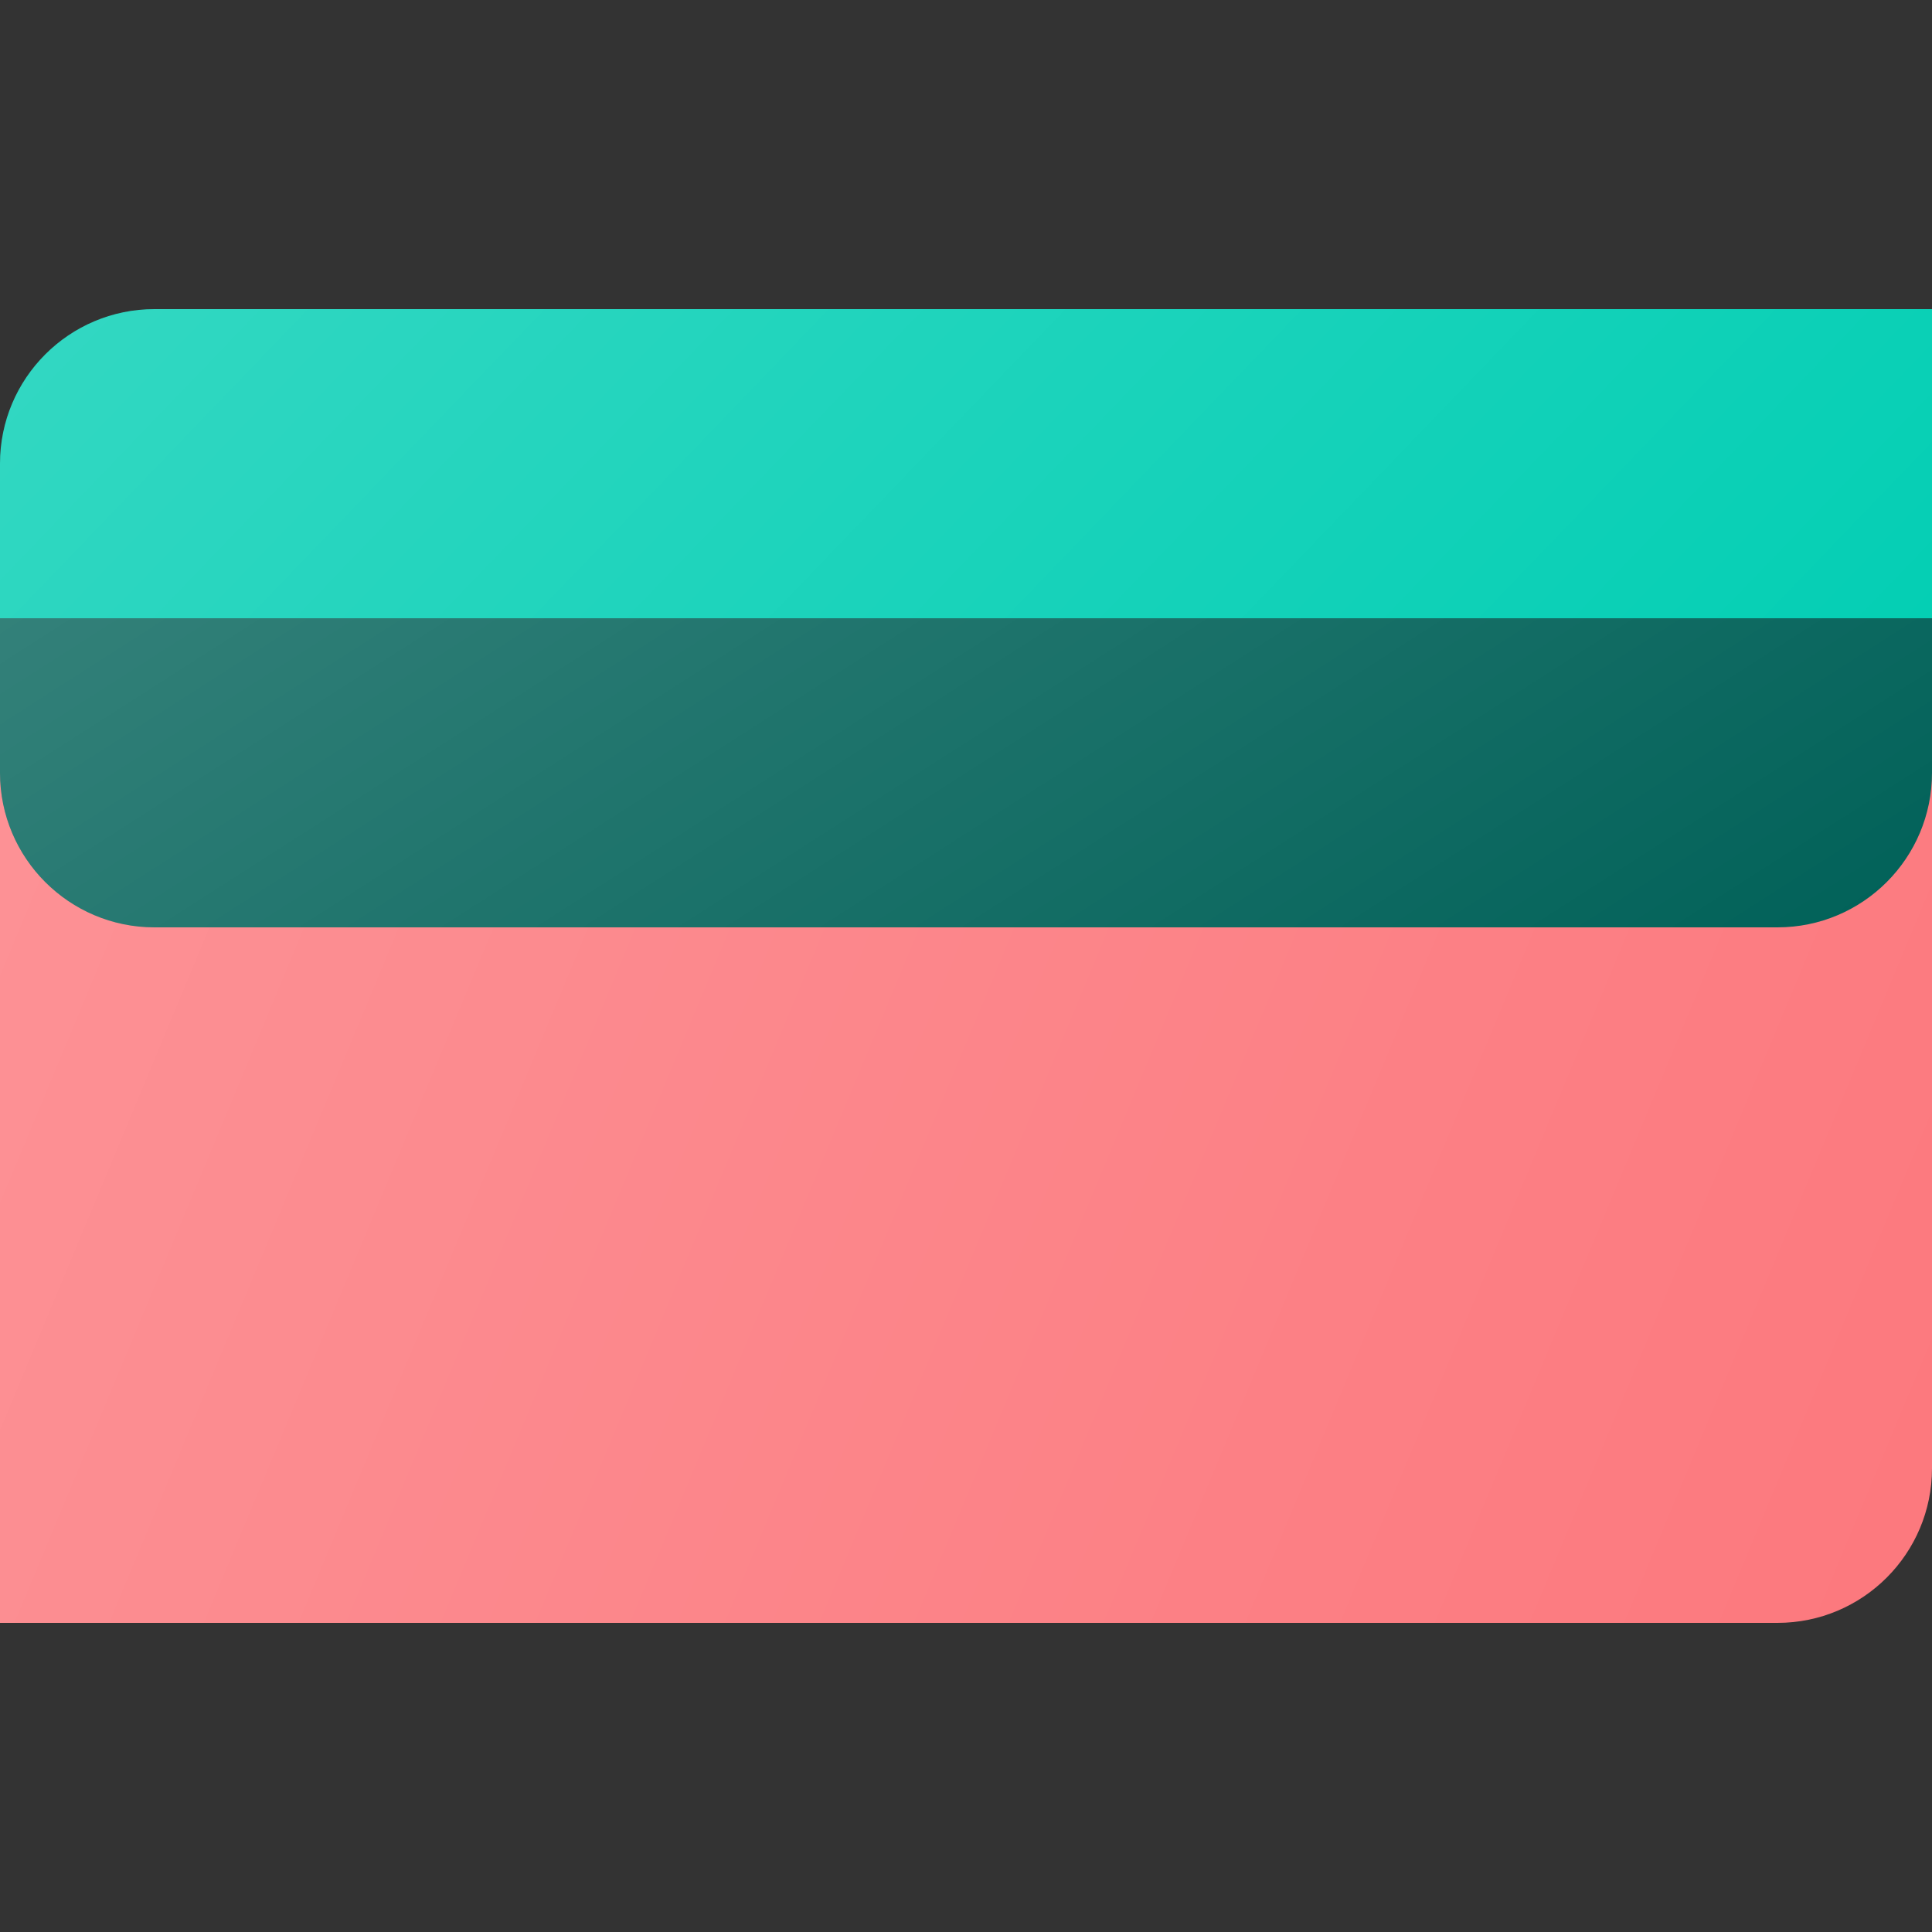 <svg width="50" height="50" viewBox="0 0 50 50" fill="none" xmlns="http://www.w3.org/2000/svg">
<rect x="0" y="0" width="50" height="50" fill="#333333" stroke="none"/>
<path d="M0 12H50V38C50 40.209 48.209 42 46 42H0V12Z" fill="#FC787D"/>
<path d="M0 12H50V38C50 40.209 48.209 42 46 42H0V12Z" fill="url(#paint0_linear_3358_13793)" fill-opacity="0.2"/>
<path d="M4 21C1.791 21 2.49754e-07 19.209 5.5784e-07 17L1.25514e-06 12C1.56323e-06 9.791 1.791 8 4 8L50 8V17C50 19.209 48.209 21 46 21L4 21Z" fill="#00CEB3"/>
<path d="M4 21C1.791 21 2.49754e-07 19.209 5.5784e-07 17L1.25514e-06 12C1.56323e-06 9.791 1.791 8 4 8L50 8V17C50 19.209 48.209 21 46 21L4 21Z" fill="url(#paint1_linear_3358_13793)" fill-opacity="0.2"/>
<path d="M0 16H50V20C50 22.209 48.209 24 46 24H4C1.791 24 0 22.209 0 20V16Z" fill="#006158"/>
<path d="M0 16H50V20C50 22.209 48.209 24 46 24H4C1.791 24 0 22.209 0 20V16Z" fill="url(#paint2_linear_3358_13793)" fill-opacity="0.2"/>
<defs>
<linearGradient id="paint0_linear_3358_13793" x1="0" y1="12" x2="53.254" y2="34.189" gradientUnits="userSpaceOnUse">
<stop stop-color="white"/>
<stop offset="1" stop-color="white" stop-opacity="0"/>
</linearGradient>
<linearGradient id="paint1_linear_3358_13793" x1="0" y1="8" x2="32.475" y2="39.226" gradientUnits="userSpaceOnUse">
<stop stop-color="white"/>
<stop offset="1" stop-color="white" stop-opacity="0"/>
</linearGradient>
<linearGradient id="paint2_linear_3358_13793" x1="0" y1="16" x2="18.161" y2="44.377" gradientUnits="userSpaceOnUse">
<stop stop-color="white"/>
<stop offset="1" stop-color="white" stop-opacity="0"/>
</linearGradient>
</defs>
</svg>
